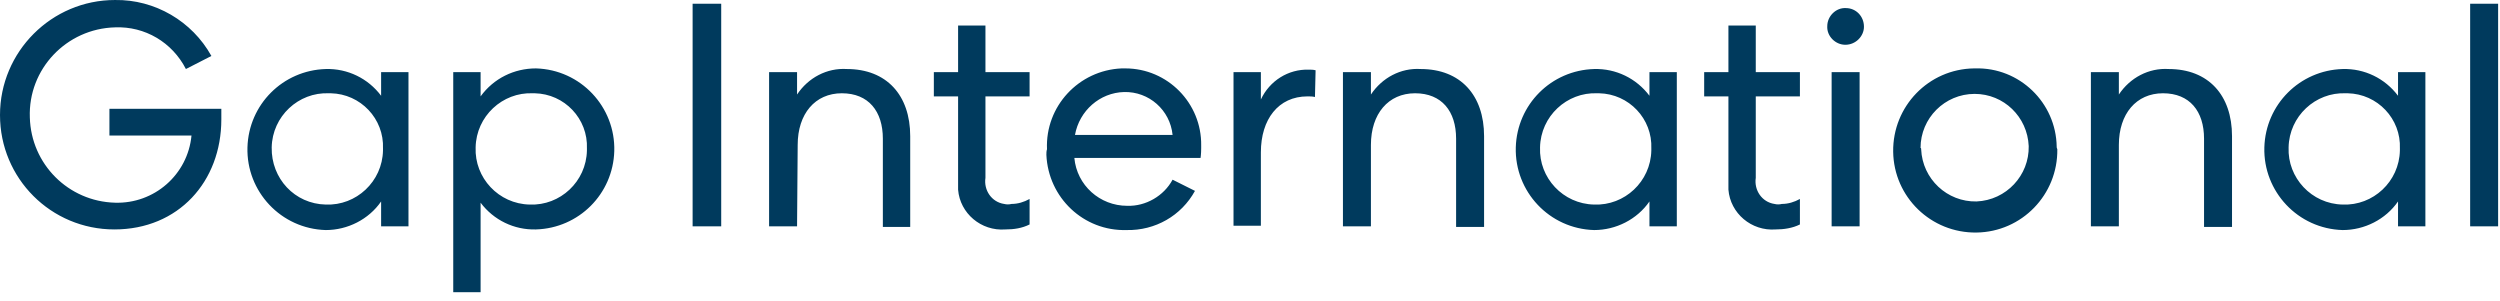 <svg width="266" height="32" viewBox="0 0 266 32" fill="none" xmlns="http://www.w3.org/2000/svg">
<path fill-rule="evenodd" clip-rule="evenodd" d="M19.78 7.344C18.324 4.5 15.414 2.78 12.238 2.912C7.078 3.044 2.977 7.344 3.175 12.504C3.308 17.466 7.277 21.435 12.238 21.567C16.406 21.699 19.978 18.59 20.375 14.423H11.643V11.578H23.55V12.703C23.55 19.318 18.986 24.412 12.172 24.412C5.425 24.412 0 18.987 0 12.24C0 5.492 5.491 0.001 12.238 0.001C16.472 -0.065 20.441 2.251 22.492 5.955L19.78 7.344ZM43.462 7.675V24.081H40.551V21.435C39.228 23.353 36.979 24.478 34.664 24.478C29.901 24.346 26.196 20.376 26.329 15.68C26.461 11.115 30.099 7.477 34.664 7.344C36.979 7.278 39.162 8.337 40.551 10.189V7.675H43.462ZM34.995 9.924C31.753 9.792 28.975 12.372 28.909 15.68C28.843 18.987 31.356 21.699 34.664 21.765C37.905 21.898 40.684 19.318 40.75 16.01C40.75 15.944 40.75 15.878 40.75 15.812C40.882 12.636 38.368 9.99 35.193 9.924C35.061 9.924 34.995 9.924 34.995 9.924ZM48.225 31.093V7.675H51.136V10.255C52.525 8.337 54.708 7.278 57.023 7.278C61.786 7.41 65.491 11.38 65.359 16.076C65.226 20.641 61.588 24.279 57.023 24.412C54.708 24.478 52.525 23.419 51.136 21.567V31.093H48.225ZM56.693 9.924C53.451 9.792 50.673 12.372 50.607 15.68C50.474 18.921 53.054 21.699 56.362 21.765C59.603 21.898 62.382 19.318 62.448 16.01C62.448 15.944 62.448 15.878 62.448 15.812C62.58 12.636 60.066 9.99 56.891 9.924C56.825 9.924 56.759 9.924 56.693 9.924ZM76.737 0.398V24.081H73.694V0.398H76.737ZM84.807 24.081H81.831V7.675H84.807V10.057C85.998 8.27 87.983 7.212 90.1 7.344C94.333 7.344 96.847 10.123 96.847 14.489V24.147H93.936V14.753C93.936 11.843 92.415 9.924 89.57 9.924C86.726 9.924 84.874 12.107 84.874 15.415L84.807 24.081ZM104.852 2.714V7.675H109.548V10.255H104.852V18.921C104.653 20.244 105.513 21.501 106.836 21.699C107.101 21.765 107.365 21.765 107.63 21.699C108.292 21.699 108.953 21.501 109.548 21.17V23.882C108.755 24.279 107.895 24.412 106.968 24.412C104.389 24.61 102.139 22.692 101.941 20.178C101.941 19.913 101.941 19.649 101.941 19.318V10.255H99.361V7.675H101.941V2.714H104.852ZM111.401 15.878C111.202 11.313 114.774 7.477 119.339 7.278C119.471 7.278 119.604 7.278 119.736 7.278C124.234 7.278 127.873 10.983 127.806 15.481C127.806 15.547 127.806 15.68 127.806 15.746C127.806 16.407 127.74 16.804 127.74 16.804H114.311C114.576 19.715 117.024 21.898 119.934 21.898C121.919 21.964 123.837 20.839 124.763 19.119L127.145 20.31C125.69 22.956 122.911 24.544 119.868 24.478C115.304 24.61 111.533 21.038 111.335 16.473C111.335 16.275 111.335 16.076 111.401 15.878ZM124.763 14.357C124.499 11.71 122.25 9.726 119.604 9.792C117.024 9.858 114.841 11.777 114.378 14.357H124.763ZM139.912 10.321C139.648 10.255 139.383 10.255 139.119 10.255C136.009 10.255 134.157 12.703 134.157 16.209V24.015H131.246V7.675H134.157V10.586C135.083 8.601 137.068 7.344 139.251 7.41C139.515 7.41 139.714 7.41 139.979 7.477L139.912 10.321ZM145.8 24.081H142.889V7.675H145.866V10.057C147.057 8.27 149.041 7.212 151.158 7.344C155.392 7.344 157.906 10.123 157.906 14.489V24.147H154.929V14.753C154.929 11.843 153.407 9.924 150.563 9.924C147.718 9.924 145.866 12.107 145.866 15.415V24.081H145.8ZM178.413 7.675V24.081H175.502V21.435C174.179 23.353 171.93 24.478 169.615 24.478C164.852 24.346 161.147 20.376 161.28 15.68C161.412 11.115 165.05 7.477 169.615 7.344C171.93 7.278 174.113 8.337 175.502 10.189V7.675H178.413ZM169.946 9.924C166.704 9.792 163.926 12.372 163.86 15.68C163.727 18.921 166.307 21.699 169.615 21.765C172.856 21.898 175.635 19.318 175.701 16.01C175.701 15.944 175.701 15.878 175.701 15.812C175.833 12.636 173.319 9.99 170.144 9.924C170.078 9.924 170.012 9.924 169.946 9.924ZM186.814 2.714V7.675H191.511V10.255H186.814V18.921C186.616 20.244 187.476 21.501 188.799 21.699C189.064 21.765 189.328 21.765 189.593 21.699C190.254 21.699 190.916 21.501 191.511 21.17V23.882C190.717 24.279 189.791 24.412 188.931 24.412C186.351 24.61 184.102 22.692 183.904 20.178C183.904 19.913 183.904 19.649 183.904 19.318V10.255H181.324V7.675H183.904V2.714H186.814ZM196.34 4.764C195.282 4.764 194.356 3.838 194.422 2.78C194.422 1.721 195.348 0.795 196.407 0.861C197.465 0.861 198.325 1.721 198.325 2.846C198.325 3.838 197.465 4.764 196.34 4.764ZM197.862 7.675V24.081H194.885V7.675H197.862ZM218.898 15.878C218.964 20.707 215.128 24.676 210.299 24.742C205.469 24.809 201.5 20.972 201.434 16.143C201.368 11.313 205.205 7.344 210.034 7.278C210.1 7.278 210.1 7.278 210.166 7.278C214.863 7.146 218.766 10.916 218.832 15.613C218.832 15.68 218.832 15.746 218.898 15.878ZM204.411 15.878C204.543 19.053 207.189 21.501 210.299 21.435C213.474 21.302 215.921 18.656 215.855 15.547C215.723 12.438 213.209 9.99 210.1 9.99C206.925 9.99 204.345 12.57 204.345 15.746C204.411 15.746 204.411 15.812 204.411 15.878ZM225.447 24.081H222.471V7.675H225.447V10.057C226.638 8.27 228.623 7.212 230.74 7.344C234.973 7.344 237.487 10.123 237.487 14.489V24.147H234.51V14.753C234.51 11.843 232.989 9.924 230.144 9.924C227.3 9.924 225.447 12.107 225.447 15.415V24.081ZM258.061 7.675V24.081H255.15V21.435C253.827 23.353 251.578 24.478 249.262 24.478C244.499 24.346 240.795 20.376 240.927 15.68C241.059 11.115 244.698 7.477 249.262 7.344C251.578 7.278 253.761 8.337 255.15 10.189V7.675H258.061ZM249.593 9.924C246.352 9.792 243.573 12.372 243.507 15.68C243.375 18.921 245.955 21.699 249.262 21.765C252.504 21.898 255.282 19.318 255.348 16.01C255.348 15.944 255.348 15.878 255.348 15.812C255.481 12.636 252.967 9.99 249.792 9.924C249.659 9.924 249.593 9.924 249.593 9.924ZM265.8 0.398V24.081H262.824V0.398H265.8Z" fill="#003A5D"/>
</svg>
